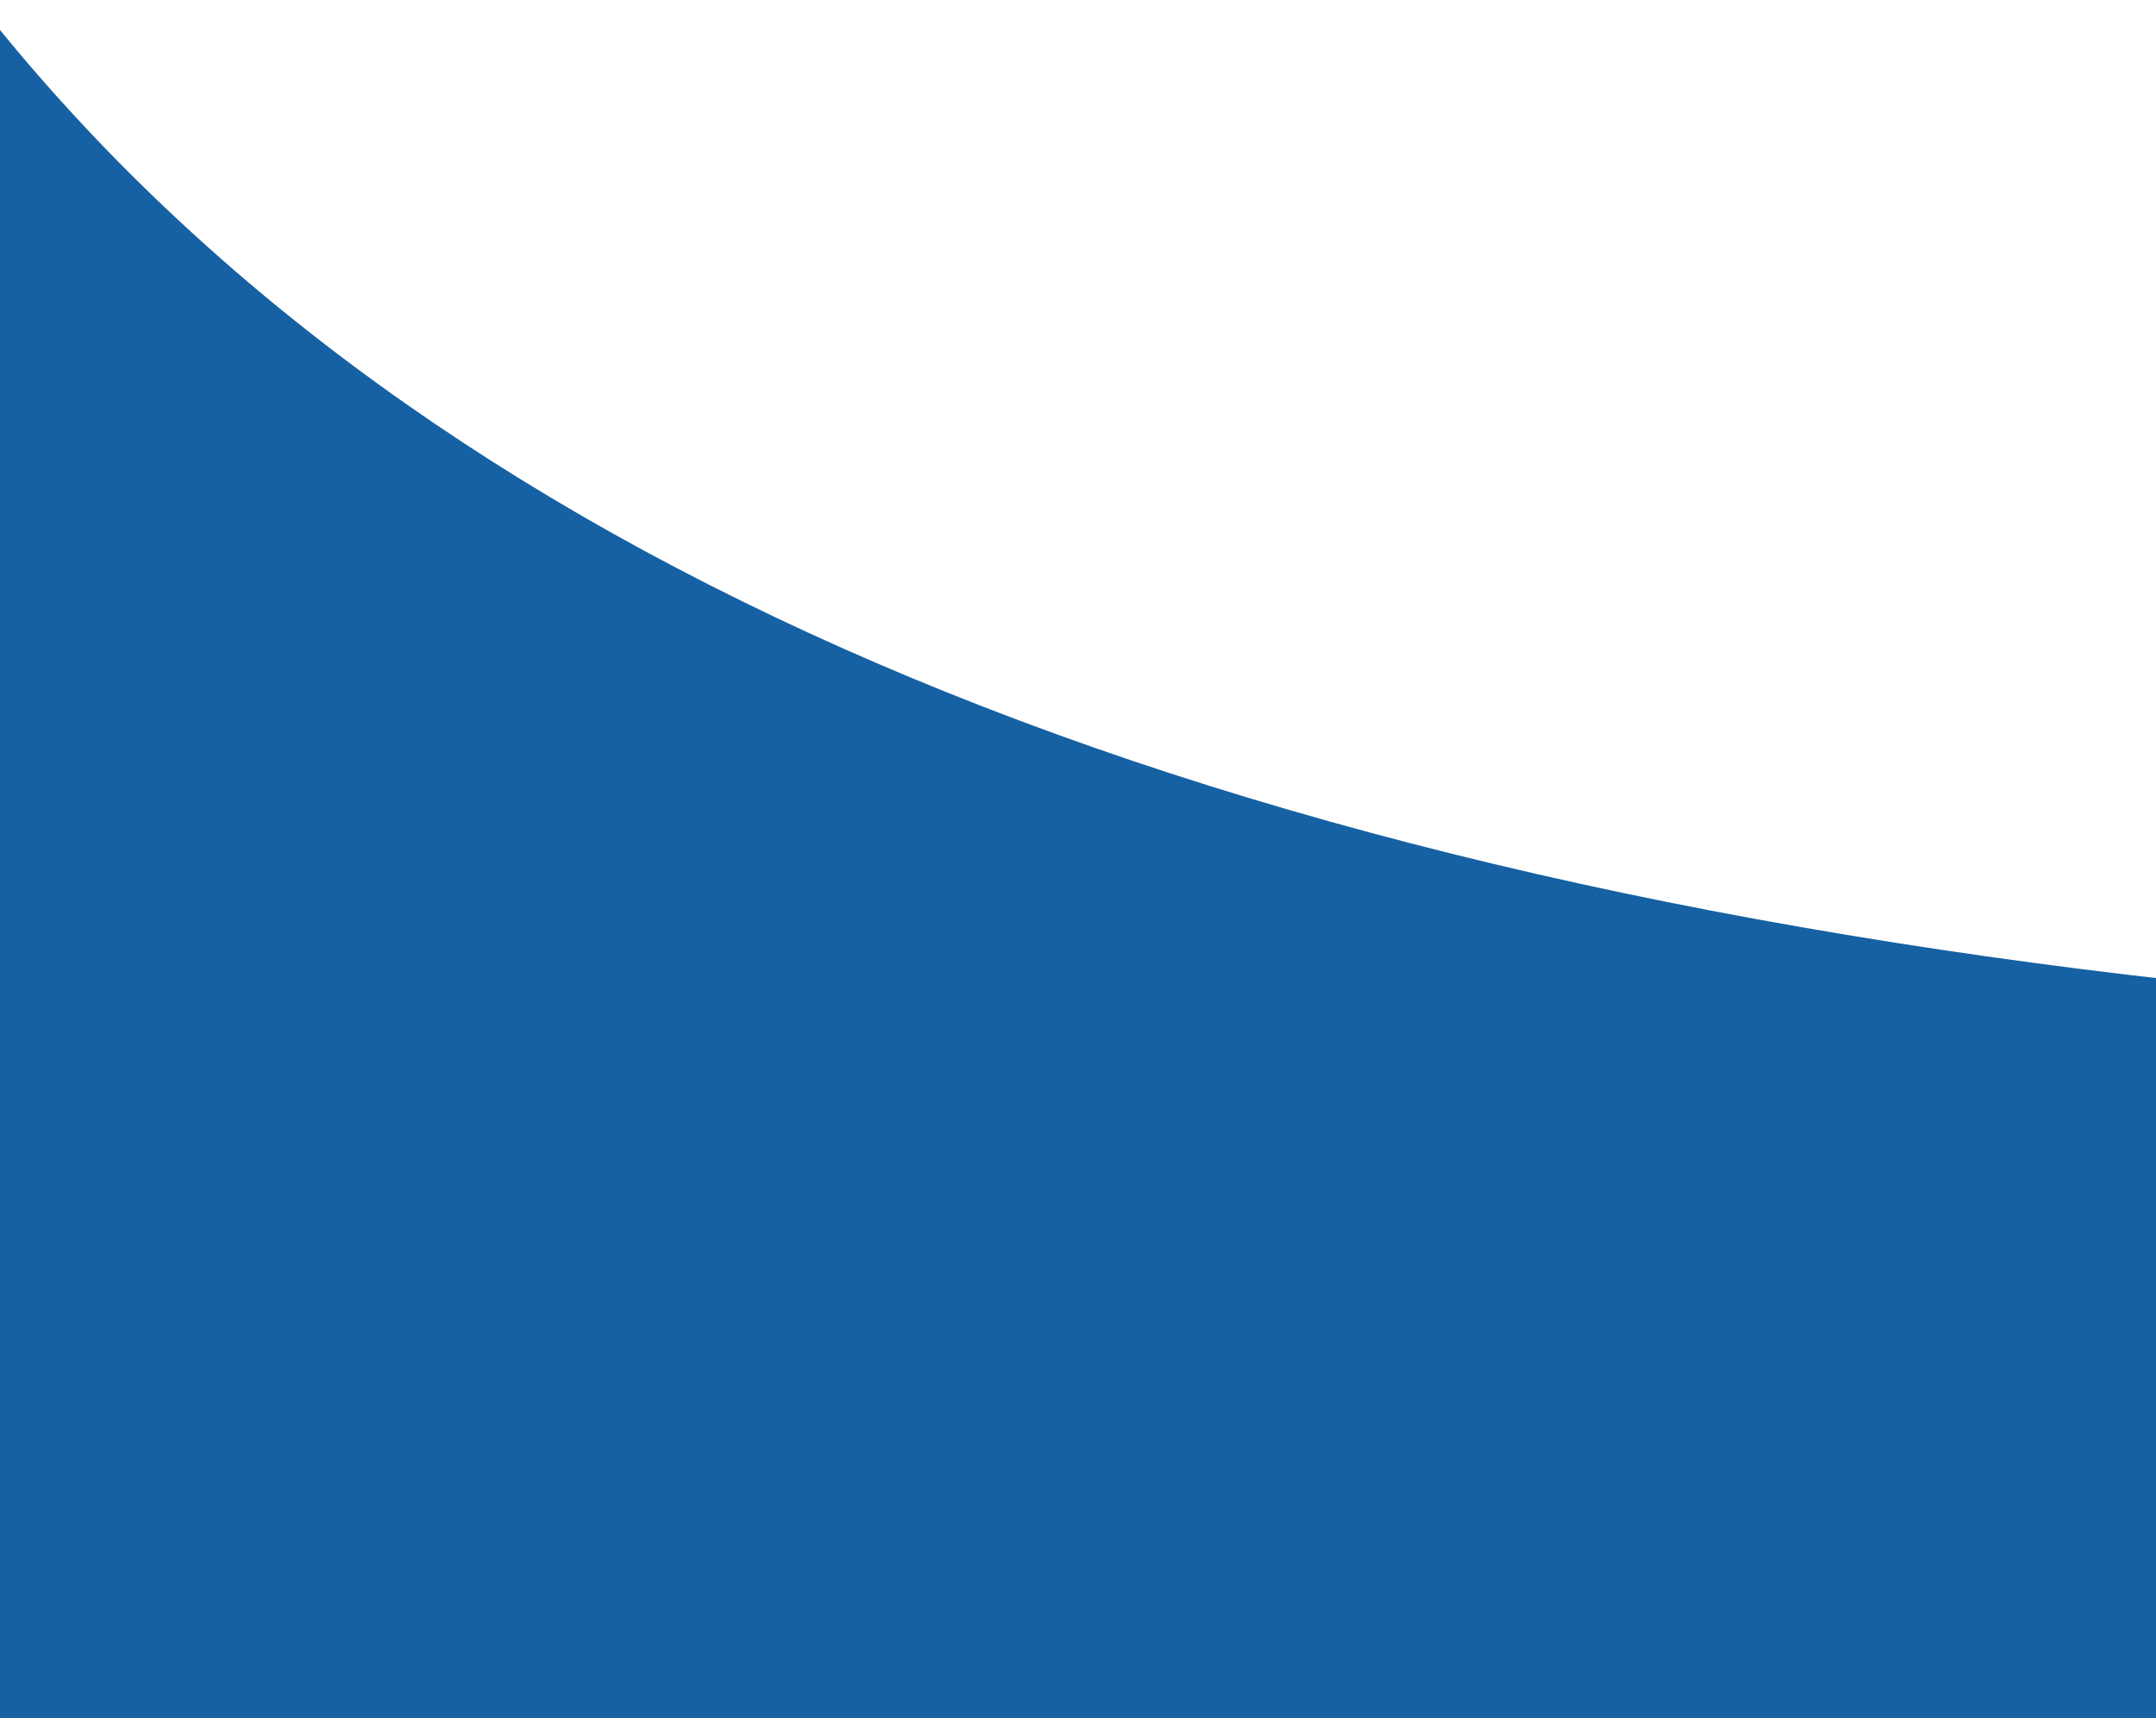 <?xml version="1.0" encoding="UTF-8"?> <svg xmlns="http://www.w3.org/2000/svg" width="1600" height="1275"> <g fill-rule="evenodd" fill="none" id="🖥--Desktop"> <g fill="#1561A3" id="1.0-Homepage"> <g id="About"> <g id="Bubbles"> <path id="WaveHP-Middle2-LBlue" d="M-17.637.192v727.616h1635.274C839.24 641.16 294.149 398.621-17.637.192z"></path> </g> </g> </g> </g> <path stroke="#000" id="svg_1" stroke-opacity="0" stroke-width="null" fill="#1561a3" d="M-.444 726.067h1601.555v574H-.444z"></path> </svg> 